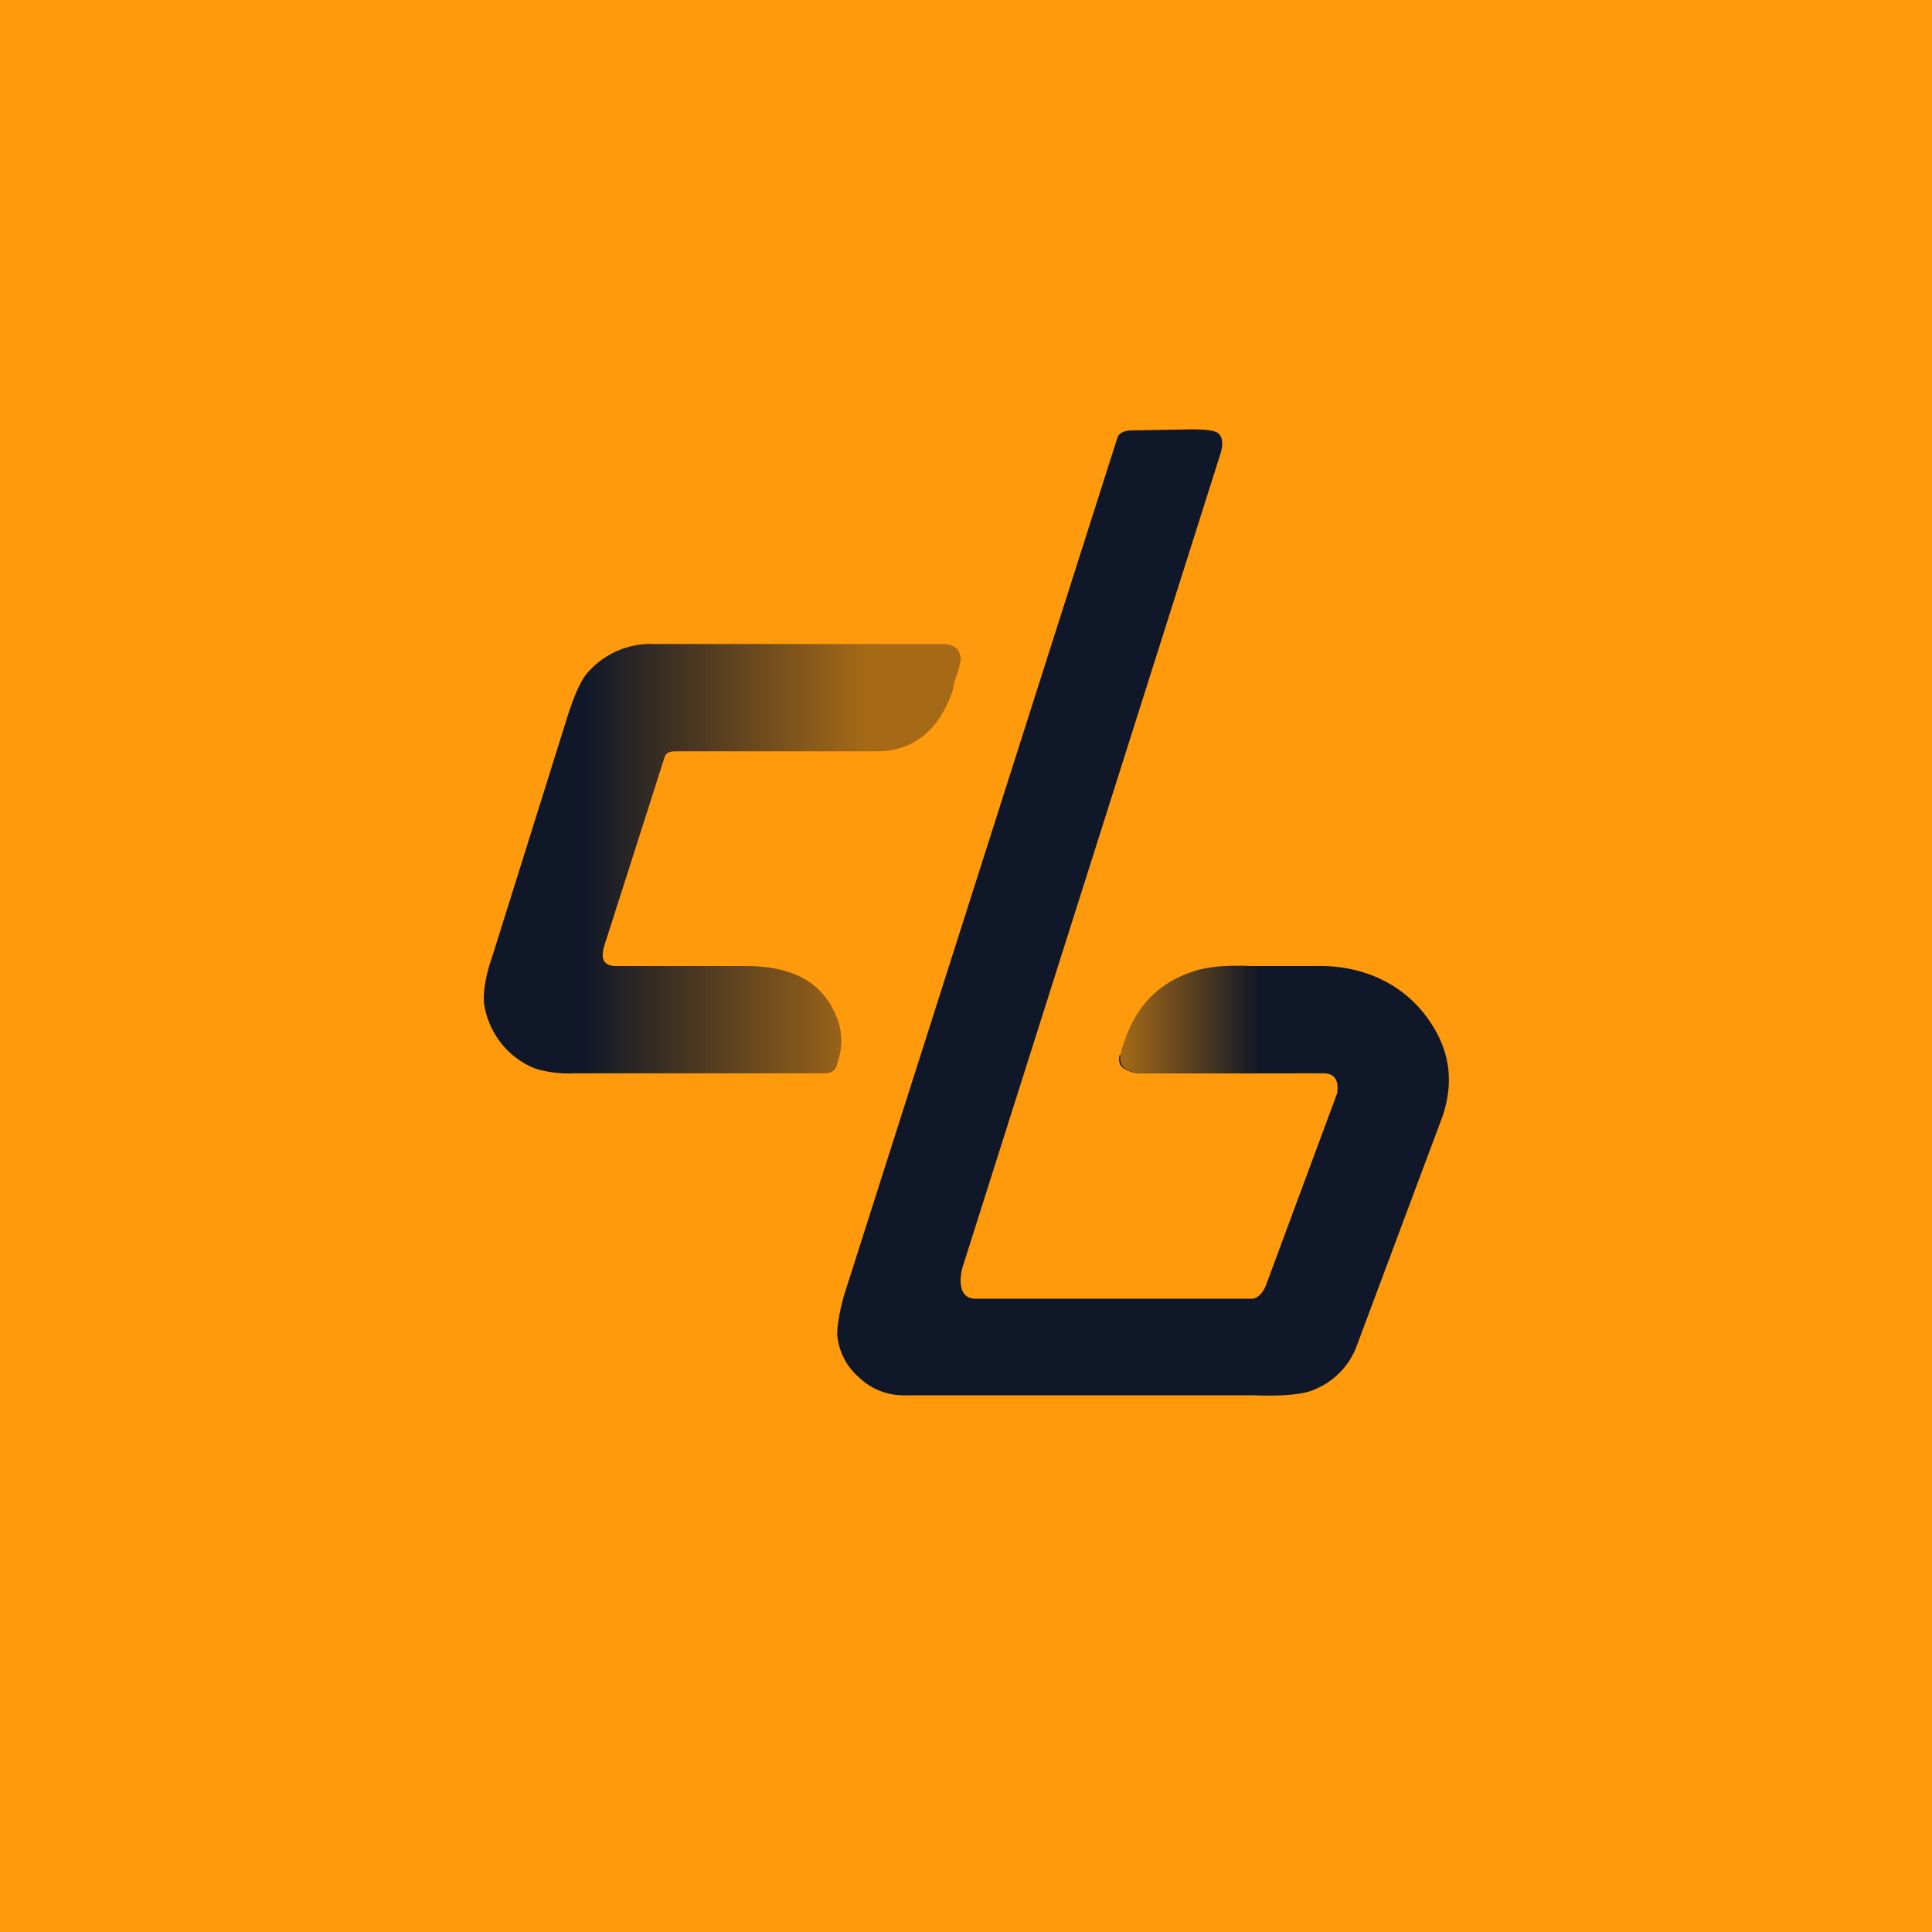 <!-- by TradingView --><svg width="18" height="18" viewBox="0 0 18 18" xmlns="http://www.w3.org/2000/svg"><path fill="#FF9A0D" d="M0 0h18v18H0z"/><path d="M5.74 9h1.2c.35 0 .67.09.83.42.08.16.09.32.03.49-.01.06-.05.09-.12.09H5.35A1.1 1.1 0 0 1 5 9.96a.75.75 0 0 1-.33-.24.78.78 0 0 1-.16-.37c-.01-.1.01-.25.08-.45l.68-2.17c.07-.23.14-.4.22-.48A.78.78 0 0 1 6.1 6h2.68c.1 0 .16.04.17.13 0 .05-.02.12-.06.23l-.01.06c-.12.37-.36.58-.71.58H6.33c-.08 0-.12 0-.14.06l-.54 1.69c-.03.09-.09.25.09.25Z" fill="url(#a)"/><path d="M10.44 9.83c.15-.56.62-.85 1.2-.83h.62c.48-.01.9.2 1.13.63.13.25.14.5.05.77l-.8 2.14a.7.7 0 0 1-.38.4c-.1.05-.29.07-.57.06H8.42a.6.6 0 0 1-.42-.17.59.59 0 0 1-.2-.4c0-.08.02-.2.06-.35l2.55-8c.01-.04.06-.07.13-.07L11.1 4c.13 0 .2.01.24.03.05.03.06.1.03.2l-2.4 7.57c-.03.1-.05.3.12.3h2.57c.07 0 .12-.08.14-.14l.66-1.78v-.02c.01-.1-.03-.16-.13-.16h-1.68a.3.3 0 0 1-.17-.04c-.05-.03-.06-.07-.05-.13Z" fill="#0F1728"/><path d="M11.64 9h.41v1h-1.4a.29.29 0 0 1-.16-.04c-.05-.03-.06-.08-.05-.14.1-.39.31-.64.65-.76.13-.05.31-.07.55-.06Z" fill="url(#b)"/><defs><linearGradient id="a" x1="8.09" y1="7.71" x2="5.43" y2="7.71" gradientUnits="userSpaceOnUse"><stop stop-color="#A66A17"/><stop offset="1" stop-color="#0F1728"/></linearGradient><linearGradient id="b" x1="10.44" y1="9.5" x2="11.74" y2="9.5" gradientUnits="userSpaceOnUse"><stop stop-color="#A66A17"/><stop offset="1" stop-color="#0F1728"/></linearGradient></defs></svg>